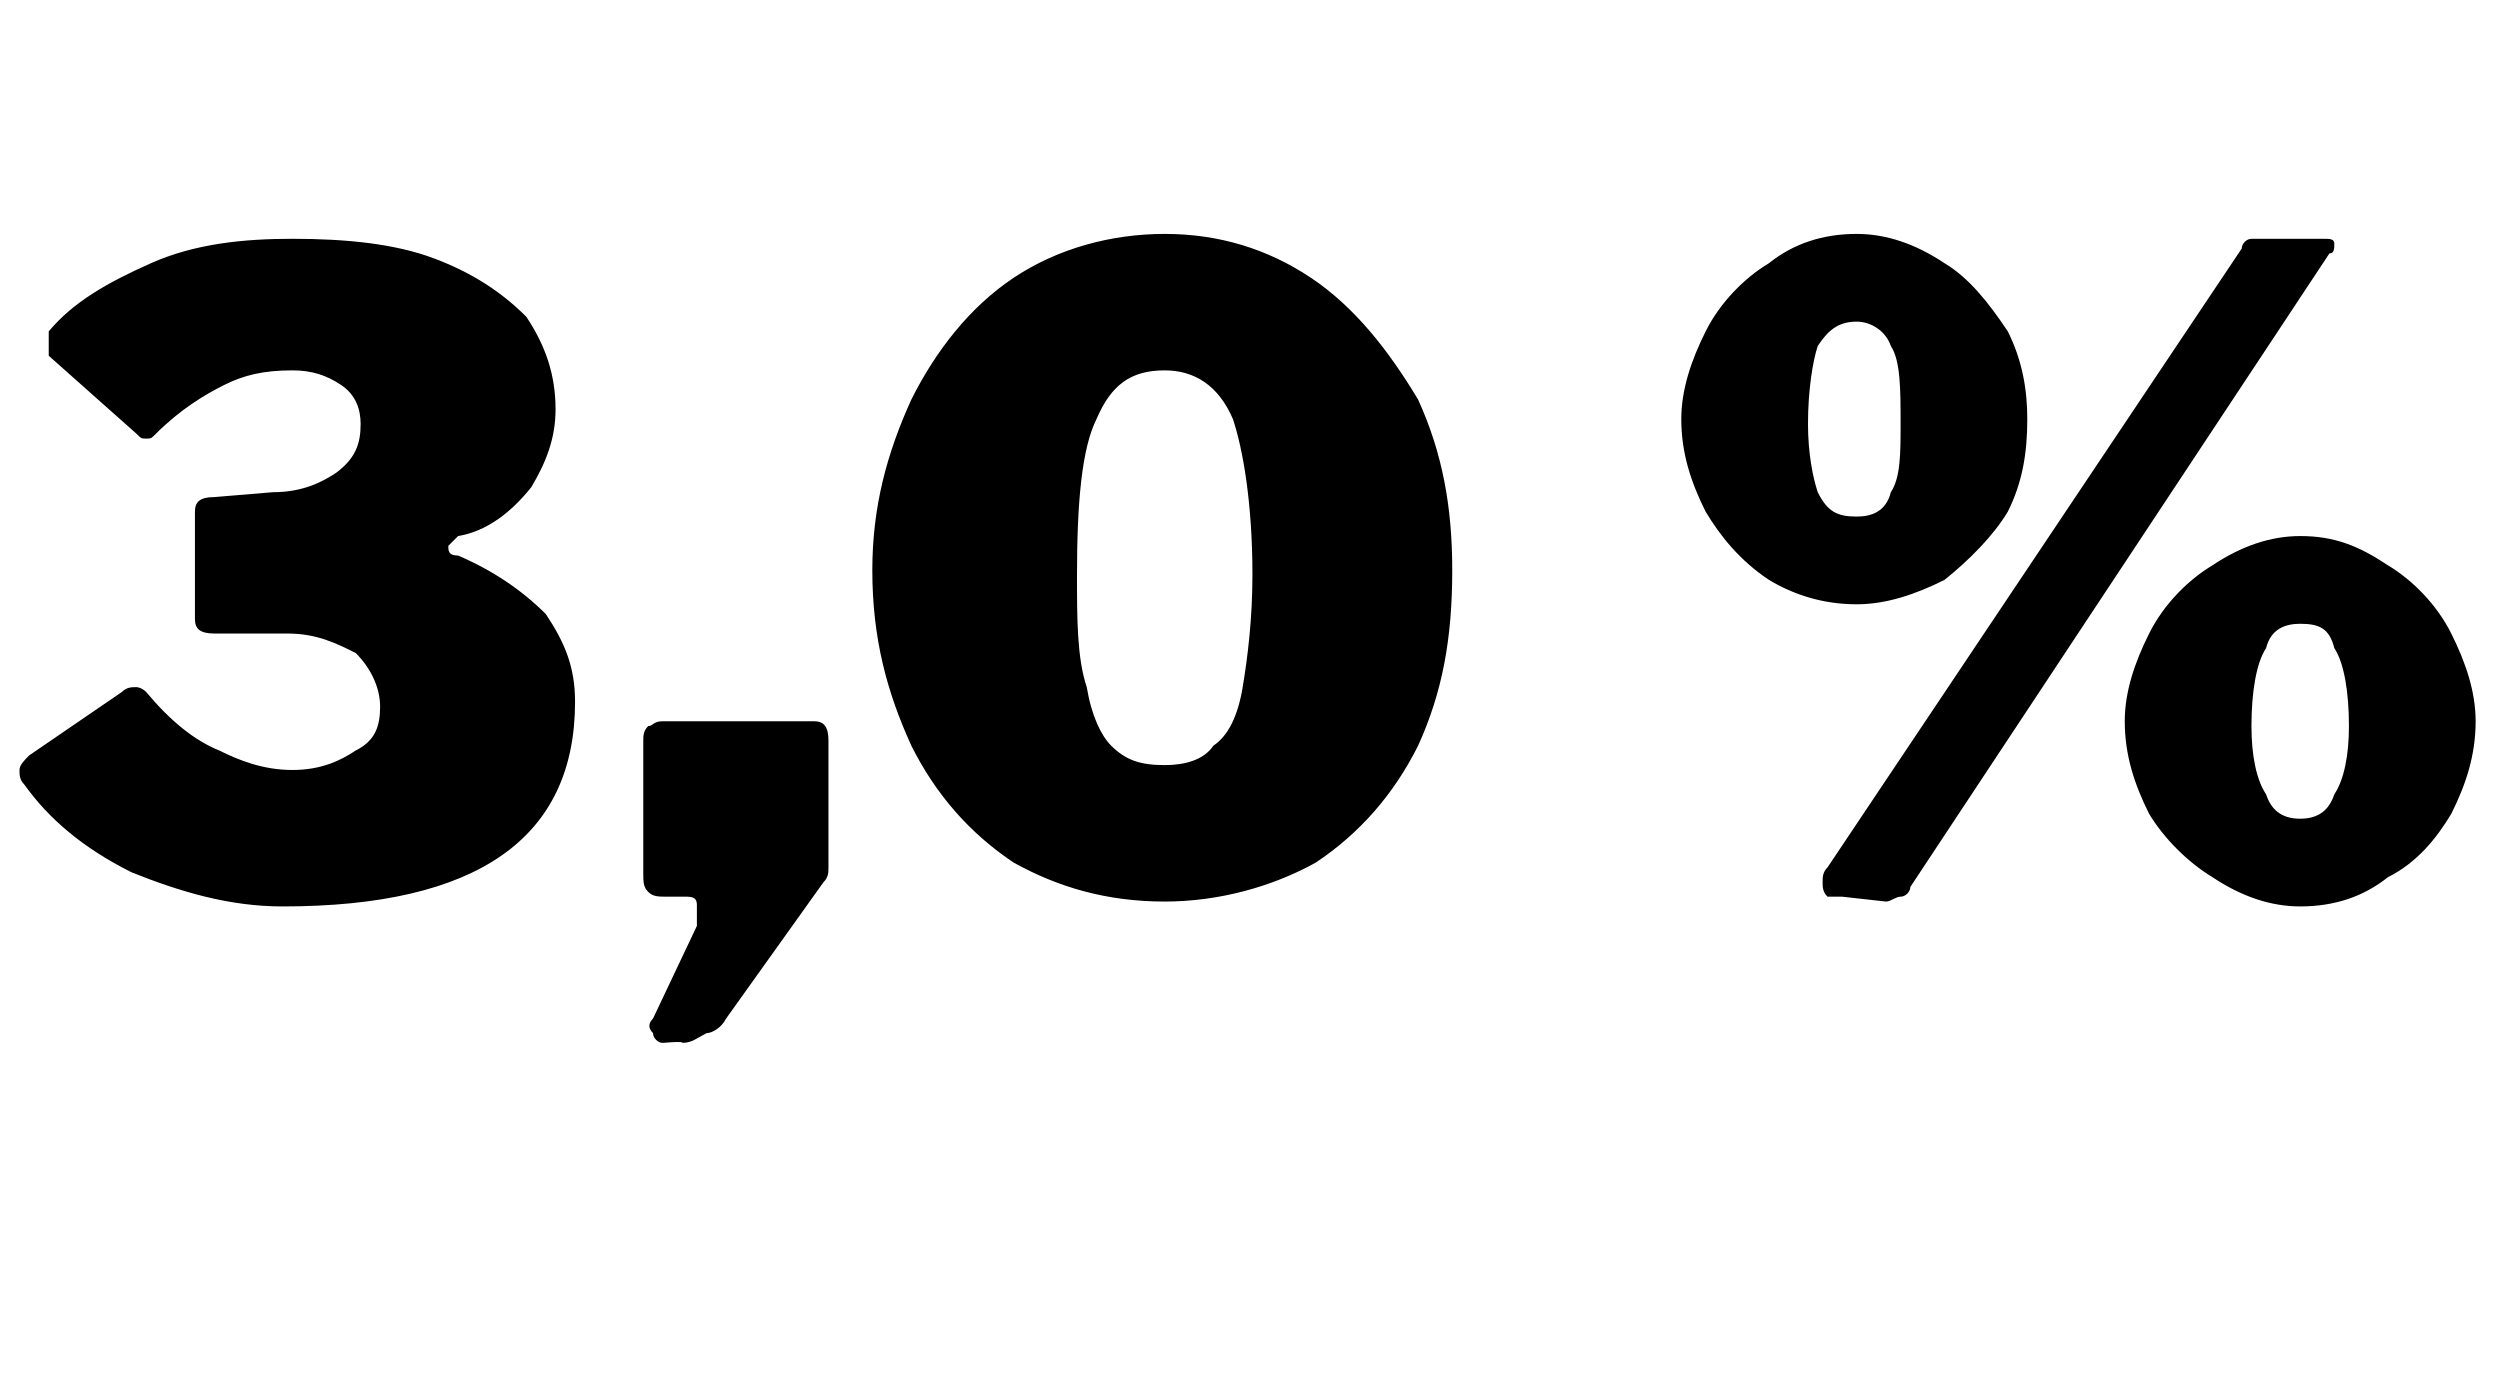 <?xml version="1.0" standalone="no"?><!DOCTYPE svg PUBLIC "-//W3C//DTD SVG 1.1//EN" "http://www.w3.org/Graphics/SVG/1.1/DTD/svg11.dtd"><svg xmlns="http://www.w3.org/2000/svg" version="1.1" width="51.3px" height="28.4px" viewBox="0 -1 51.3 28.4" style="top:-1px"><desc>3,0 %</desc><defs/><g id="Polygon36901"><path d="m1 6.3v-.5c.5-.6 1.2-1 2.1-1.4C4 4 5 3.9 6 3.9c1.1 0 2.1.1 2.9.4c.8.3 1.4.7 1.9 1.2c.4.6.6 1.2.6 1.9c0 .6-.2 1.1-.5 1.6c-.4.5-.9.9-1.5 1l-.2.2c0 .1 0 .2.2.2c.7.3 1.3.7 1.8 1.2c.4.6.6 1.1.6 1.8c0 2.8-2 4.2-6 4.2c-1.1 0-2.1-.3-3.1-.7c-1-.5-1.7-1.1-2.2-1.8c-.1-.1-.1-.2-.1-.3c0-.1.1-.2.2-.3l1.9-1.3c.1-.1.2-.1.3-.1c0 0 .1 0 .2.1c.5.6 1 1 1.5 1.2c.4.2.9.4 1.5.4c.6 0 1-.2 1.3-.4c.4-.2.5-.5.5-.9c0-.4-.2-.8-.5-1.1c-.4-.2-.8-.4-1.4-.4H4.4c-.3 0-.4-.1-.4-.3V9.5c0-.2.1-.3.4-.3l1.2-.1c.6 0 1-.2 1.3-.4c.4-.3.5-.6.5-1c0-.3-.1-.6-.4-.8c-.3-.2-.6-.3-1-.3c-.6 0-1 .1-1.4.3c-.4.2-.9.5-1.4 1c-.1.1-.1.1-.2.1s-.1 0-.2-.1L1 6.3s.04-.04 0 0zm12.6 14.1c-.1 0-.2-.1-.2-.2c-.1-.1-.1-.2 0-.3l.9-1.9v-.4c0-.1 0-.2-.2-.2h-.4c-.2 0-.3 0-.4-.1c-.1-.1-.1-.2-.1-.4v-2.7c0-.1 0-.2.1-.3c.1 0 .1-.1.3-.1h3.1c.2 0 .3.1.3.4v2.6c0 .1 0 .2-.1.3l-2 2.8c-.1.2-.3.3-.4.3c-.2.1-.3.2-.5.2c.04-.04-.4 0-.4 0c0 0 .05-.04 0 0zM23.9 3.8c1.1 0 2.1.3 3 .9c.9.6 1.6 1.5 2.2 2.5c.5 1.1.7 2.2.7 3.5c0 1.4-.2 2.5-.7 3.6c-.5 1-1.2 1.8-2.1 2.4c-.9.5-2 .8-3.1.8c-1.2 0-2.2-.3-3.1-.8c-.9-.6-1.6-1.4-2.1-2.4c-.5-1.1-.8-2.2-.8-3.6c0-1.3.3-2.4.8-3.5c.5-1 1.2-1.9 2.1-2.5c.9-.6 2-.9 3.1-.9zm0 10.9c.4 0 .8-.1 1-.4c.3-.2.5-.6.6-1.2c.1-.6.2-1.4.2-2.3c0-1.5-.2-2.6-.4-3.2c-.3-.7-.8-1-1.4-1c-.7 0-1.1.3-1.4 1c-.3.6-.4 1.7-.4 3.2c0 .9 0 1.7.2 2.3c.1.6.3 1 .5 1.2c.3.3.6.4 1.1.4zM38.1 3.8c.6 0 1.2.2 1.8.6c.5.3.9.8 1.3 1.4c.3.6.4 1.2.4 1.8c0 .7-.1 1.3-.4 1.9c-.3.5-.8 1-1.3 1.4c-.6.3-1.2.5-1.8.5c-.7 0-1.3-.2-1.8-.5c-.6-.4-1-.9-1.3-1.4c-.3-.6-.5-1.2-.5-1.9c0-.6.2-1.2.5-1.8c.3-.6.8-1.1 1.3-1.4c.5-.4 1.1-.6 1.8-.6zm1.1 13.4c0 .1-.1.2-.2.2c-.1 0-.2.1-.3.1l-.9-.1h-.3c-.1-.1-.1-.2-.1-.3c0-.1 0-.2.1-.3L46 4.1c0-.1.1-.2.2-.2h1.5c.1 0 .2 0 .2.1c0 .1 0 .2-.1.2l-8.6 13zm-1.1-7.6c.3 0 .6-.1.7-.5c.2-.3.2-.8.2-1.4c0-.7 0-1.3-.2-1.6c-.1-.3-.4-.5-.7-.5c-.4 0-.6.2-.8.5c-.1.3-.2.9-.2 1.6c0 .6.1 1.1.2 1.4c.2.4.4.5.8.5zm9.1.4c.7 0 1.2.2 1.8.6c.5.3 1 .8 1.3 1.4c.3.6.5 1.2.5 1.8c0 .7-.2 1.3-.5 1.9c-.3.5-.7 1-1.3 1.3c-.5.4-1.1.6-1.8.6c-.6 0-1.2-.2-1.8-.6c-.5-.3-1-.8-1.3-1.3c-.3-.6-.5-1.2-.5-1.9c0-.6.2-1.2.5-1.8c.3-.6.8-1.1 1.3-1.4c.6-.4 1.2-.6 1.8-.6zm0 5.8c.4 0 .6-.2.7-.5c.2-.3.3-.8.3-1.4c0-.7-.1-1.3-.3-1.6c-.1-.4-.3-.5-.7-.5c-.3 0-.6.1-.7.5c-.2.3-.3.9-.3 1.6c0 .6.1 1.1.3 1.4c.1.3.3.5.7.5z" stroke="none" fill="#000"/></g></svg>